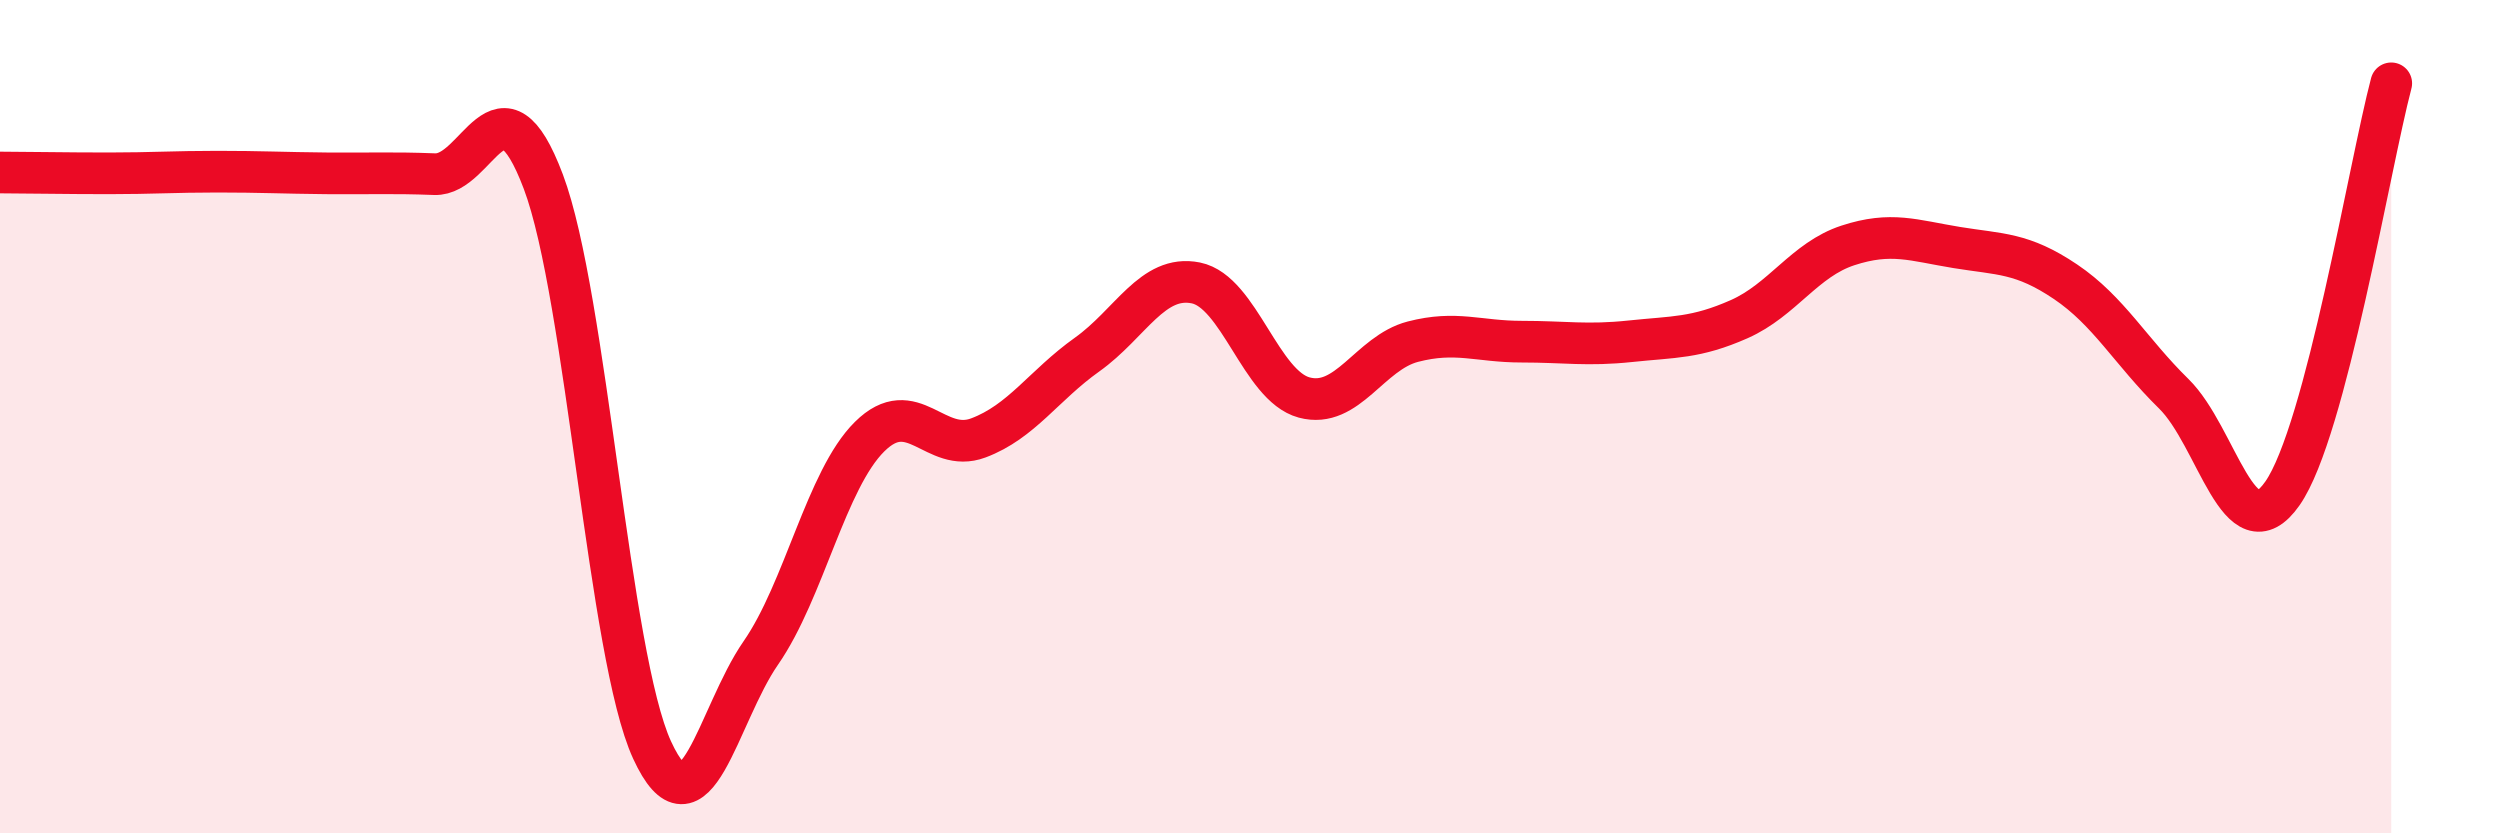 
    <svg width="60" height="20" viewBox="0 0 60 20" xmlns="http://www.w3.org/2000/svg">
      <path
        d="M 0,4.14 C 0.52,4.14 1.57,4.16 2.61,4.16 C 3.65,4.16 4.18,4.12 5.22,4.12 C 6.26,4.12 6.79,4.15 7.83,4.16 C 8.87,4.17 9.39,4.14 10.43,4.18 C 11.47,4.22 12,1.6 13.04,4.36 C 14.08,7.12 14.61,15.74 15.65,18 C 16.69,20.26 17.22,17.17 18.26,15.67 C 19.3,14.17 19.83,11.51 20.87,10.48 C 21.91,9.45 22.44,10.9 23.48,10.51 C 24.52,10.12 25.05,9.25 26.09,8.51 C 27.13,7.77 27.66,6.58 28.7,6.79 C 29.74,7 30.26,9.26 31.3,9.54 C 32.34,9.82 32.87,8.47 33.91,8.2 C 34.95,7.93 35.48,8.2 36.52,8.2 C 37.56,8.2 38.09,8.3 39.13,8.19 C 40.17,8.08 40.7,8.12 41.74,7.66 C 42.78,7.2 43.31,6.23 44.35,5.89 C 45.39,5.55 45.92,5.77 46.96,5.94 C 48,6.11 48.53,6.06 49.57,6.76 C 50.61,7.46 51.13,8.43 52.17,9.45 C 53.21,10.47 53.74,13.33 54.78,11.84 C 55.82,10.35 56.87,3.97 57.39,2L57.39 20L0 20Z"
        fill="#EB0A25"
        opacity="0.1"
        stroke-linecap="round"
        stroke-linejoin="round"
      />
      <path
        d="M 0,4.14 C 0.52,4.14 1.57,4.16 2.61,4.16 C 3.65,4.16 4.18,4.12 5.22,4.12 C 6.26,4.12 6.79,4.15 7.83,4.16 C 8.87,4.17 9.39,4.14 10.43,4.18 C 11.47,4.22 12,1.6 13.04,4.36 C 14.08,7.12 14.61,15.74 15.65,18 C 16.69,20.26 17.22,17.17 18.26,15.67 C 19.3,14.17 19.83,11.51 20.87,10.48 C 21.91,9.45 22.44,10.9 23.48,10.51 C 24.52,10.12 25.05,9.25 26.09,8.51 C 27.13,7.77 27.66,6.58 28.7,6.79 C 29.74,7 30.26,9.26 31.3,9.54 C 32.34,9.82 32.87,8.47 33.91,8.2 C 34.95,7.93 35.48,8.2 36.52,8.2 C 37.56,8.2 38.09,8.3 39.13,8.19 C 40.17,8.08 40.7,8.12 41.74,7.66 C 42.78,7.2 43.31,6.23 44.35,5.89 C 45.39,5.55 45.92,5.77 46.96,5.94 C 48,6.11 48.53,6.06 49.57,6.76 C 50.61,7.46 51.13,8.43 52.17,9.45 C 53.21,10.47 53.74,13.33 54.78,11.84 C 55.82,10.35 56.87,3.97 57.39,2"
        stroke="#EB0A25"
        stroke-width="1"
        fill="none"
        stroke-linecap="round"
        stroke-linejoin="round"
      />
    </svg>
  